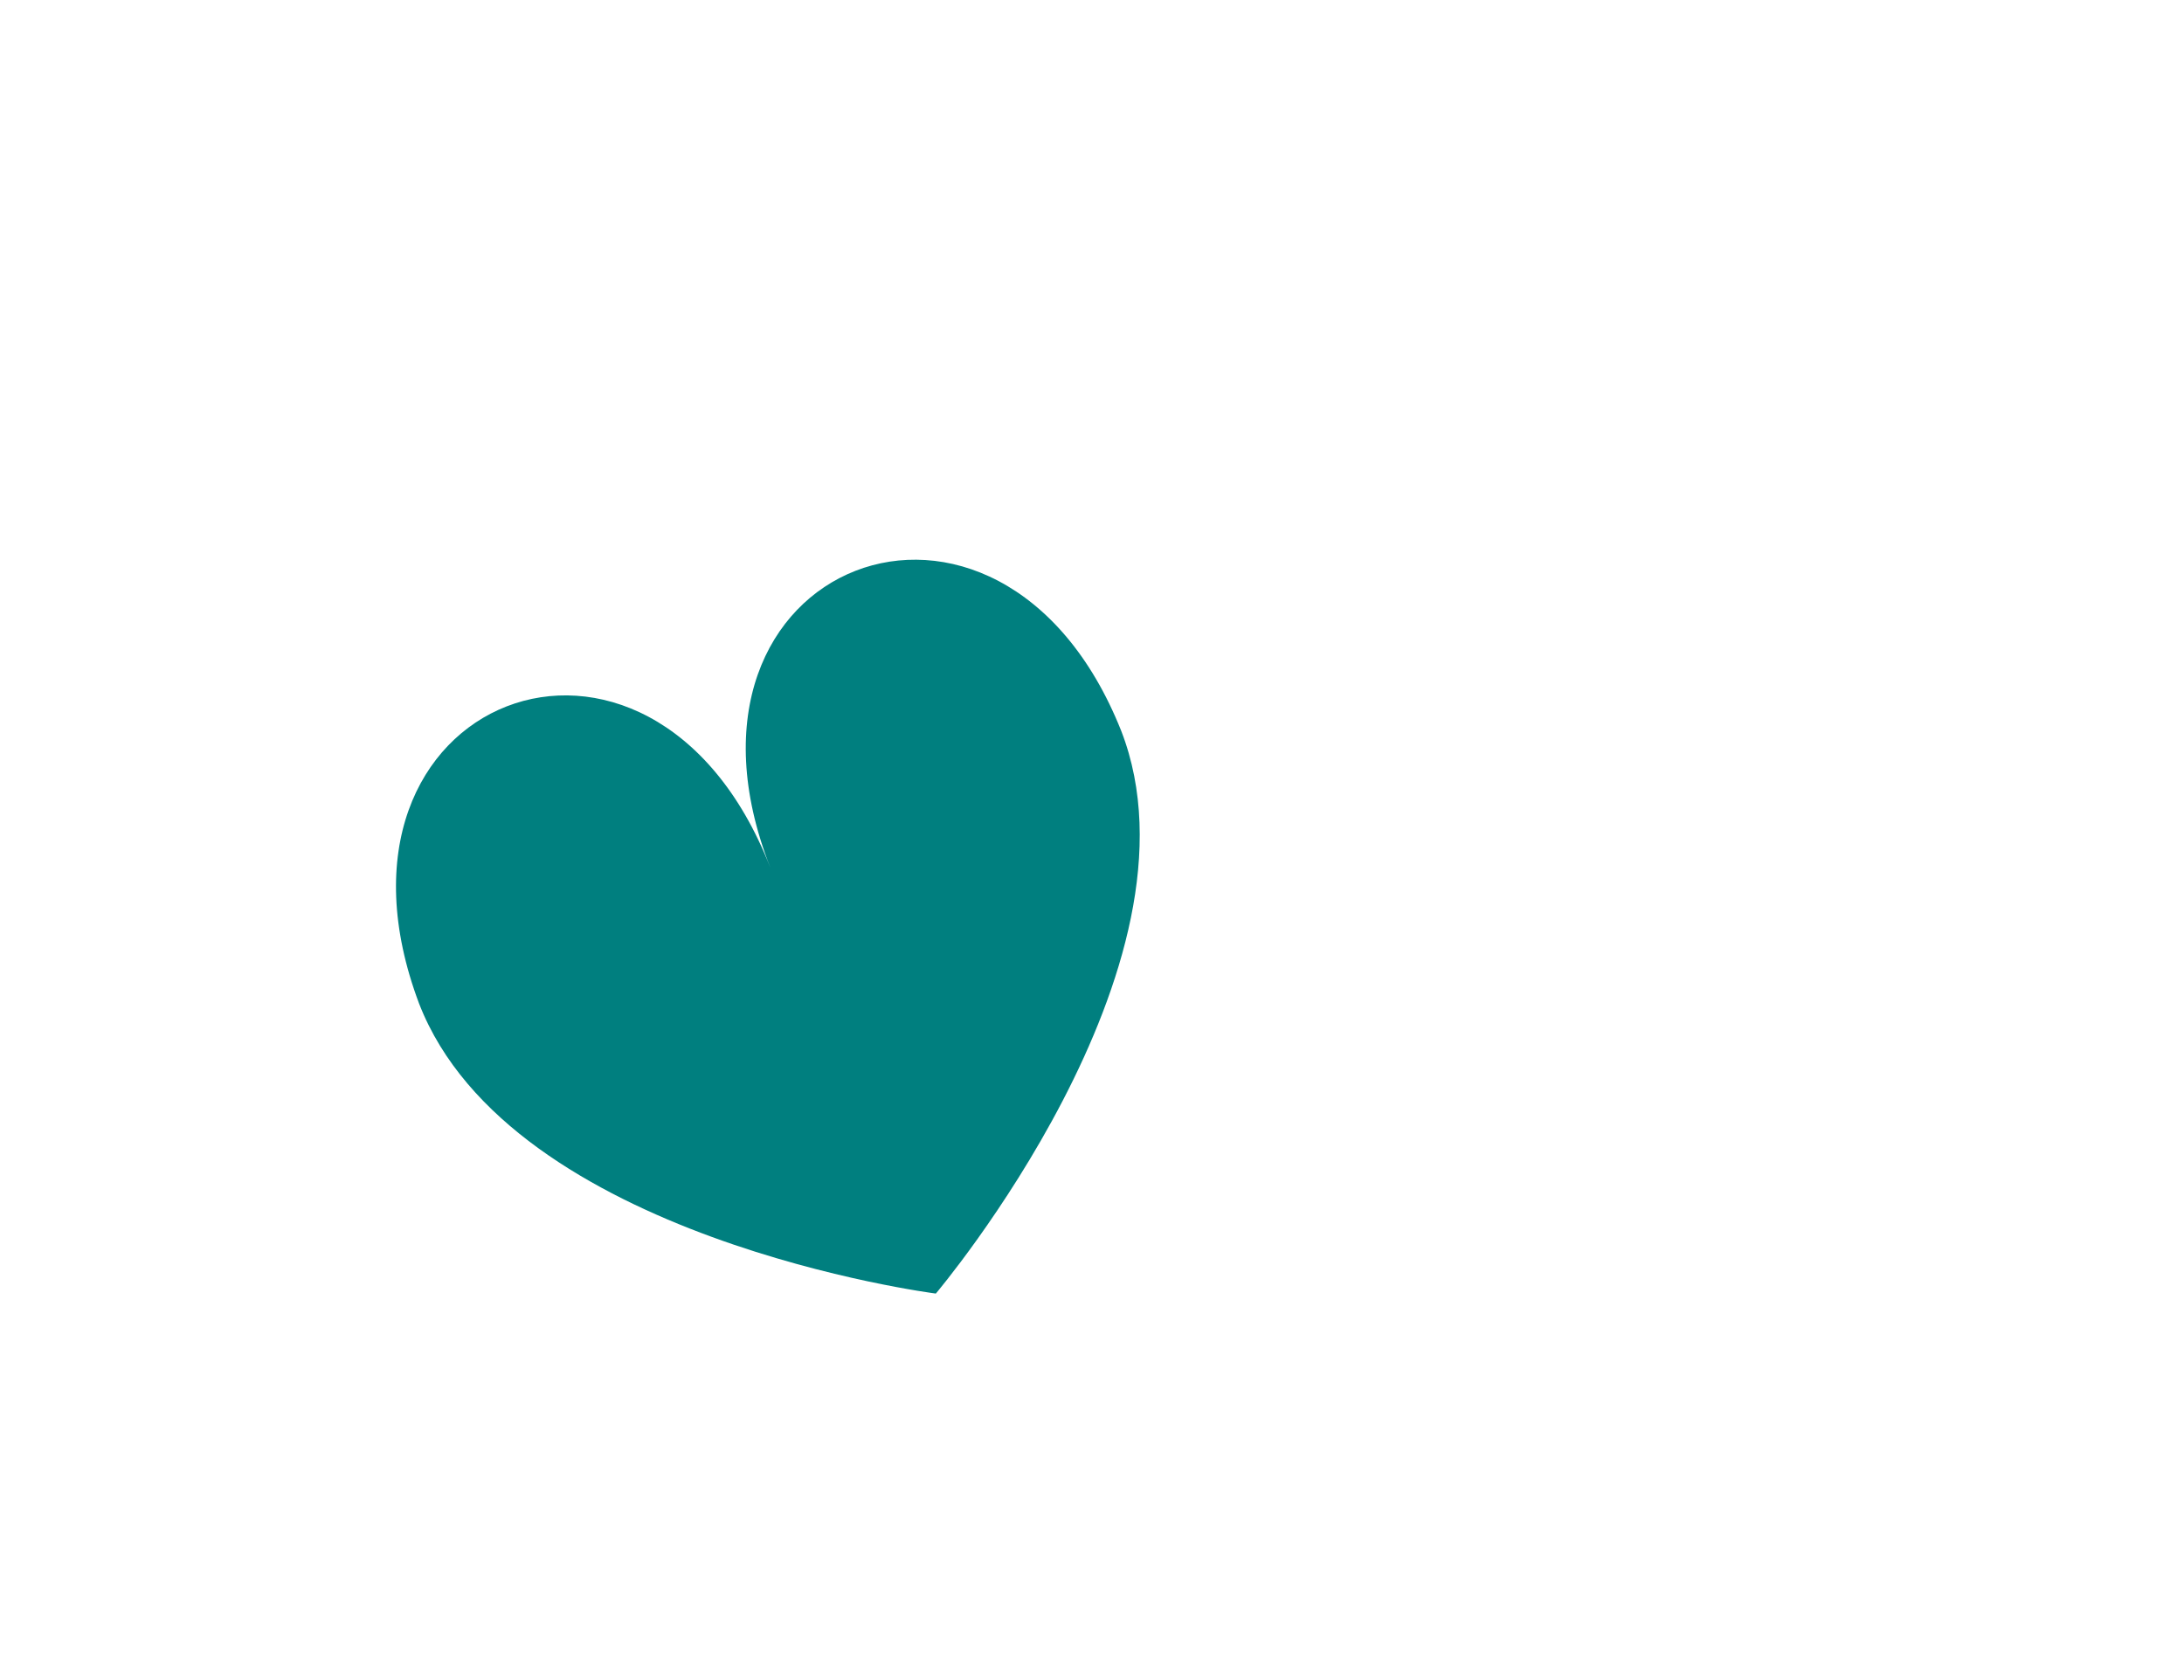 <?xml version="1.0"?><svg width="430.344" height="331.034" xmlns="http://www.w3.org/2000/svg">
 <title>Teal heart</title>
 <g>
  <title>Layer 1</title>
  <path transform="rotate(-21.238 159.321 190.346)" id="svg_1" d="m233.531,169.455c0,49.775 -74.21,90.126 -74.21,90.126s-74.21,-40.351 -74.21,-90.126c0.682,-64.461 74.089,-64.461 74.21,0c-0.121,-64.461 73.678,-64.461 74.21,0z" fill="#007f7f"/>
 </g>
</svg>